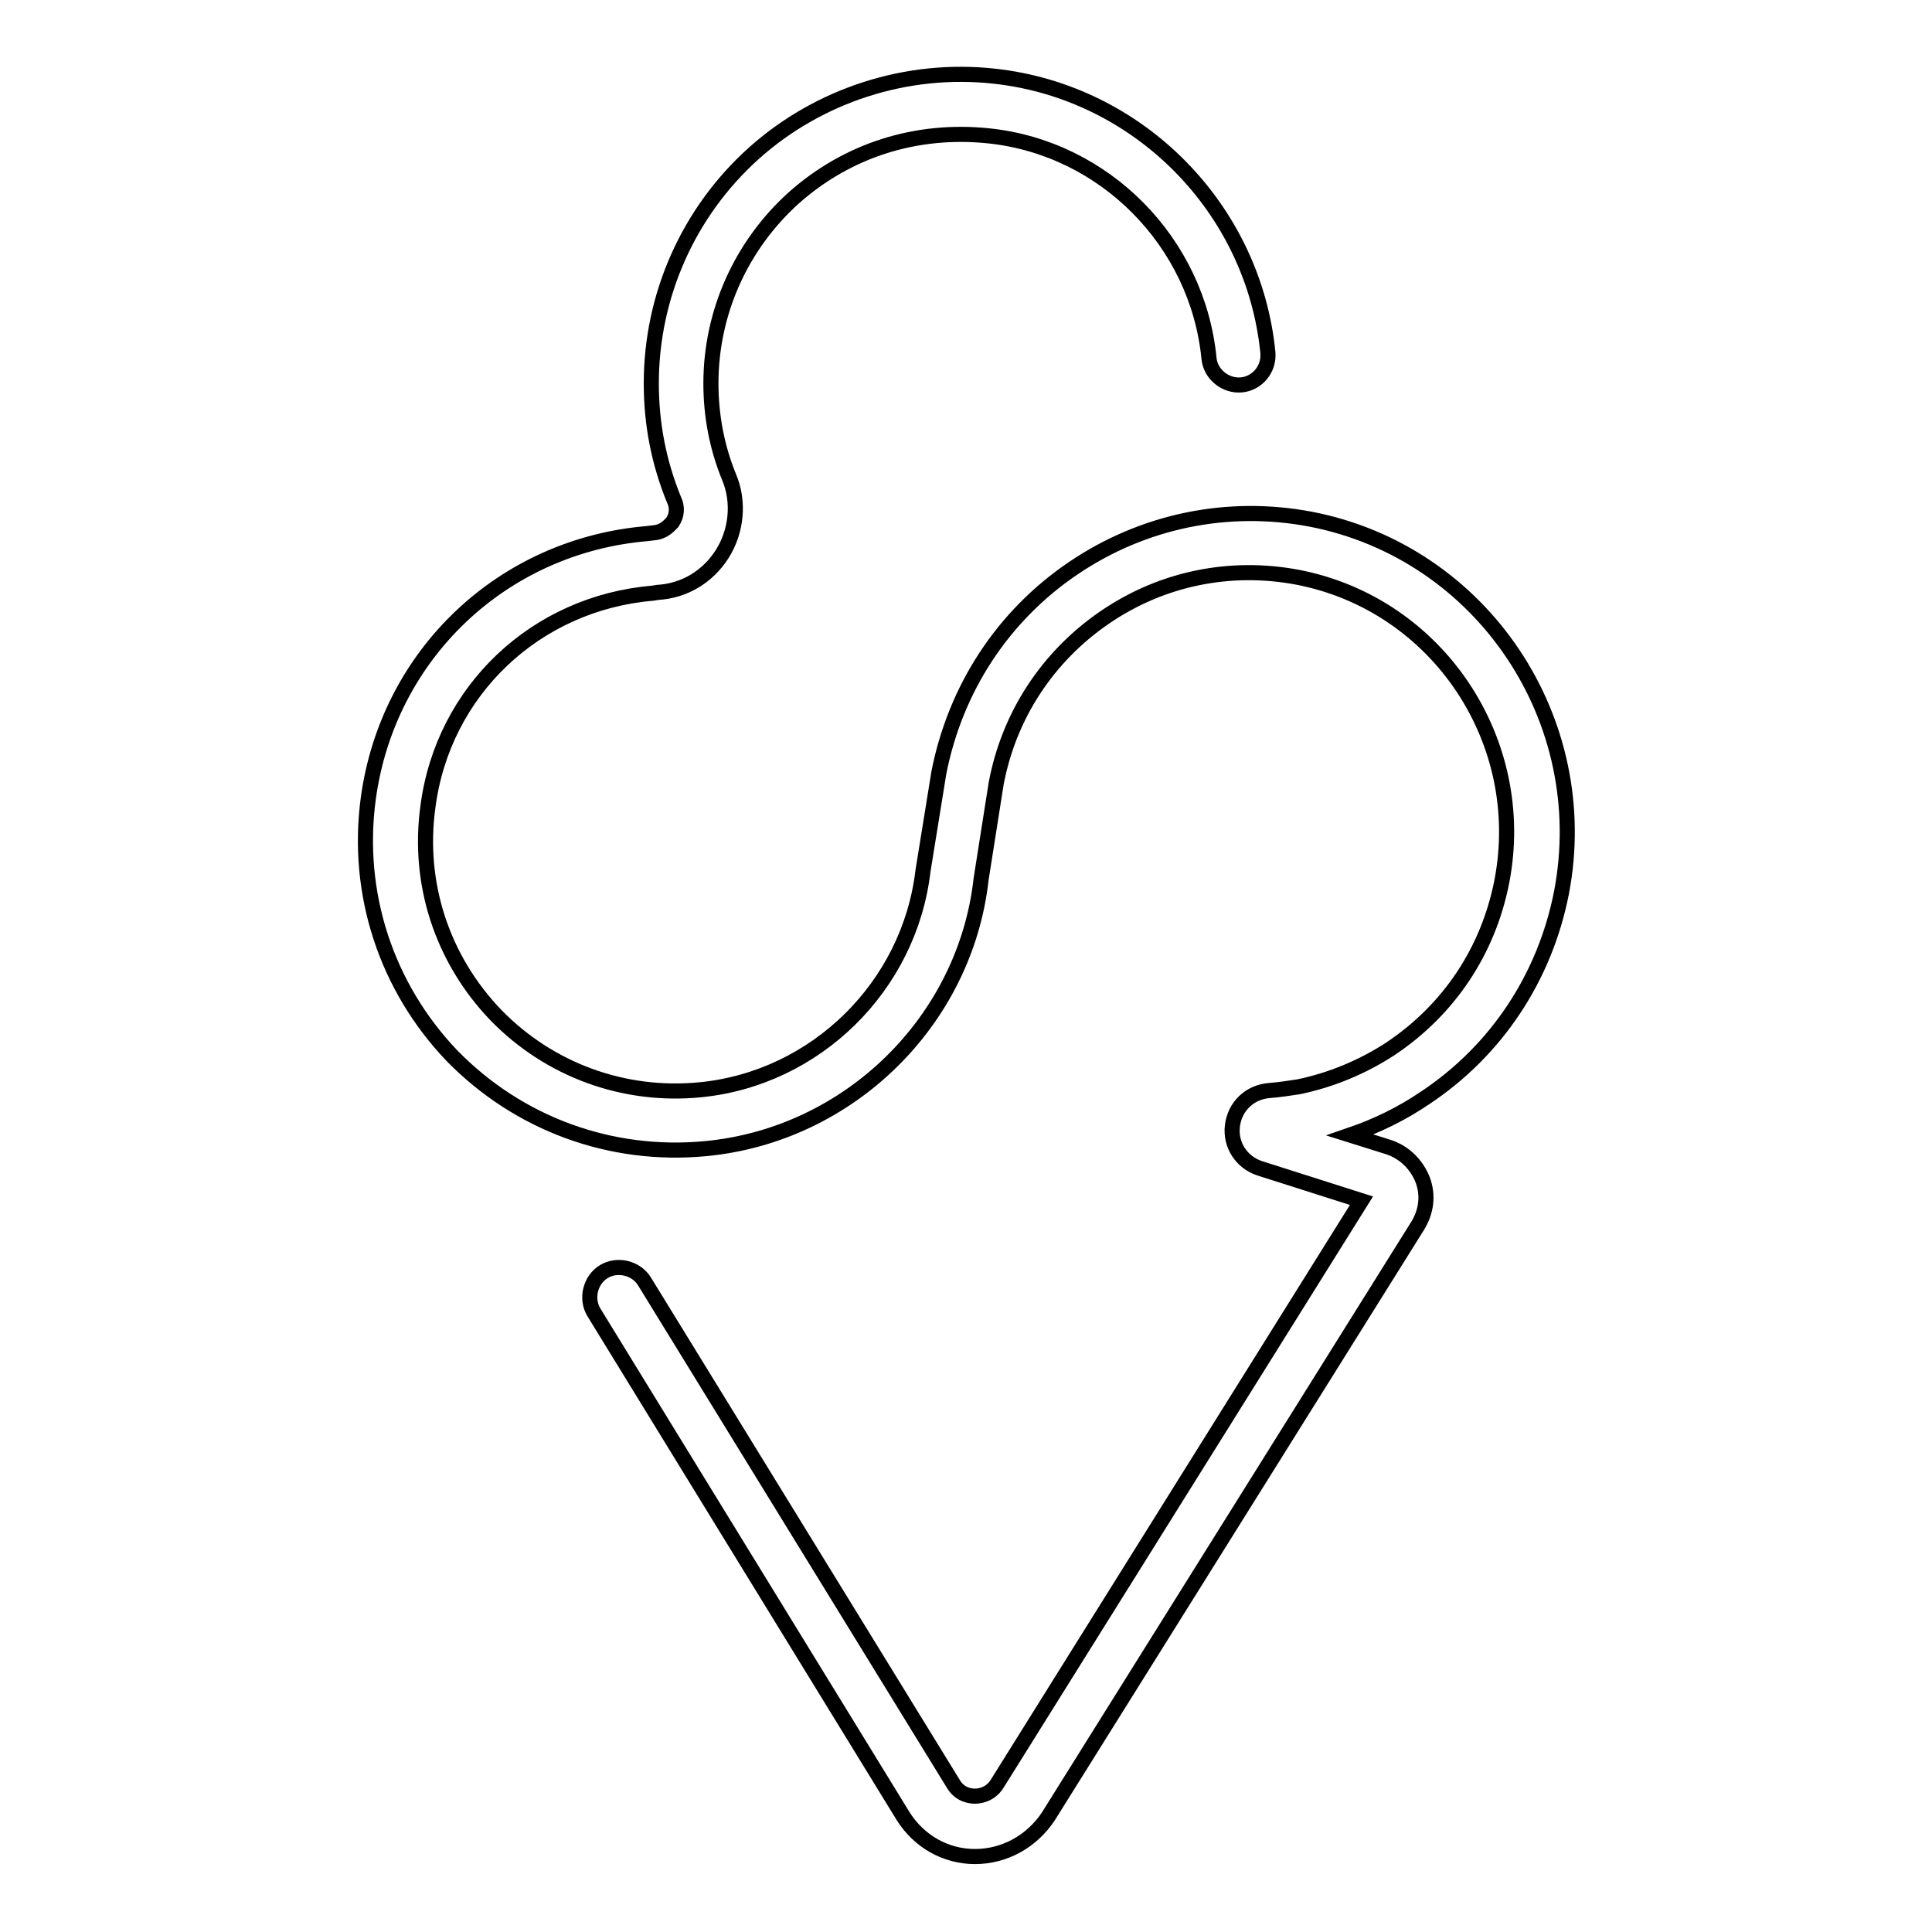 <?xml version="1.0" encoding="utf-8"?>
<!-- Svg Vector Icons : http://www.onlinewebfonts.com/icon -->
<!DOCTYPE svg PUBLIC "-//W3C//DTD SVG 1.1//EN" "http://www.w3.org/Graphics/SVG/1.1/DTD/svg11.dtd">
<svg version="1.1" xmlns="http://www.w3.org/2000/svg" xmlns:xlink="http://www.w3.org/1999/xlink" x="0px" y="0px" viewBox="0 0 256 256" enable-background="new 0 0 256 256" xml:space="preserve">
<g> <path stroke-width="2" fill-opacity="0" stroke="#000000"  d="M129.2,246c-3.9,0-7.4-2-9.5-5.3l-41-66.8c-1.1-1.8-0.5-4.3,1.3-5.4c1.8-1.1,4.3-0.5,5.4,1.3l41,66.7 c0.9,1.4,2.3,1.5,2.8,1.5c0.6,0,2-0.2,2.9-1.6l48.3-77.3l-13.5-4.3c-2.4-0.8-3.9-3.1-3.6-5.6c0.3-2.6,2.3-4.5,4.9-4.7 c1.3-0.1,2.6-0.3,3.9-0.5c4.3-0.9,8.4-2.6,12.1-5c7.8-5.2,13-13,14.8-22.2c3.6-18.6-8.5-36.7-27-40.3c-8.9-1.7-18,0.1-25.6,5.3 c-7.6,5.2-12.7,13-14.4,22l-2,12.7c-2.1,18.8-17.5,33.9-36.5,35.7c-12.6,1.2-24.8-3.3-33.6-12.3c-8.7-9.1-12.8-21.5-11.1-34.1 c2.6-19.1,17.8-33.5,37-35.1l0.8-0.1c1.4-0.1,2.1-1,2.5-1.4c0.6-0.9,0.7-2,0.2-3c-2-4.9-3-10-3-15.4c0-11.6,4.9-22.7,13.6-30.5 c8.6-7.7,20.3-11.5,31.9-10.2c19.1,2.1,34.3,17.5,36.2,36.6c0.2,2.2-1.4,4.1-3.5,4.3c-2.1,0.2-4.1-1.4-4.3-3.5 c-1.5-15.4-13.8-27.9-29.2-29.5c-9.6-1-18.7,1.9-25.8,8.2c-7,6.3-11,15.2-11,24.6c0,4.3,0.8,8.5,2.4,12.4c1.4,3.3,1,7.2-0.9,10.2 c-1.9,3-5,4.9-8.6,5.1l-0.6,0.1C71,79.9,58.7,91.5,56.7,106.9c-1.4,10.2,1.9,20.2,9,27.6c7.1,7.3,17,10.9,27.1,9.9 c15.3-1.5,27.7-13.7,29.5-29l2.1-13c2.2-11.2,8.5-20.8,17.8-27.1c9.3-6.3,20.5-8.6,31.5-6.5c22.7,4.4,37.6,26.6,33.2,49.5 c-2.2,11.2-8.6,20.9-18.1,27.2c-3.1,2.1-6.4,3.7-9.9,4.9l5.1,1.6c2.1,0.7,3.7,2.3,4.5,4.3c0.8,2.1,0.5,4.3-0.7,6.2l-48.9,78.2 C136.7,244,133.1,246,129.2,246z"/></g>
</svg>